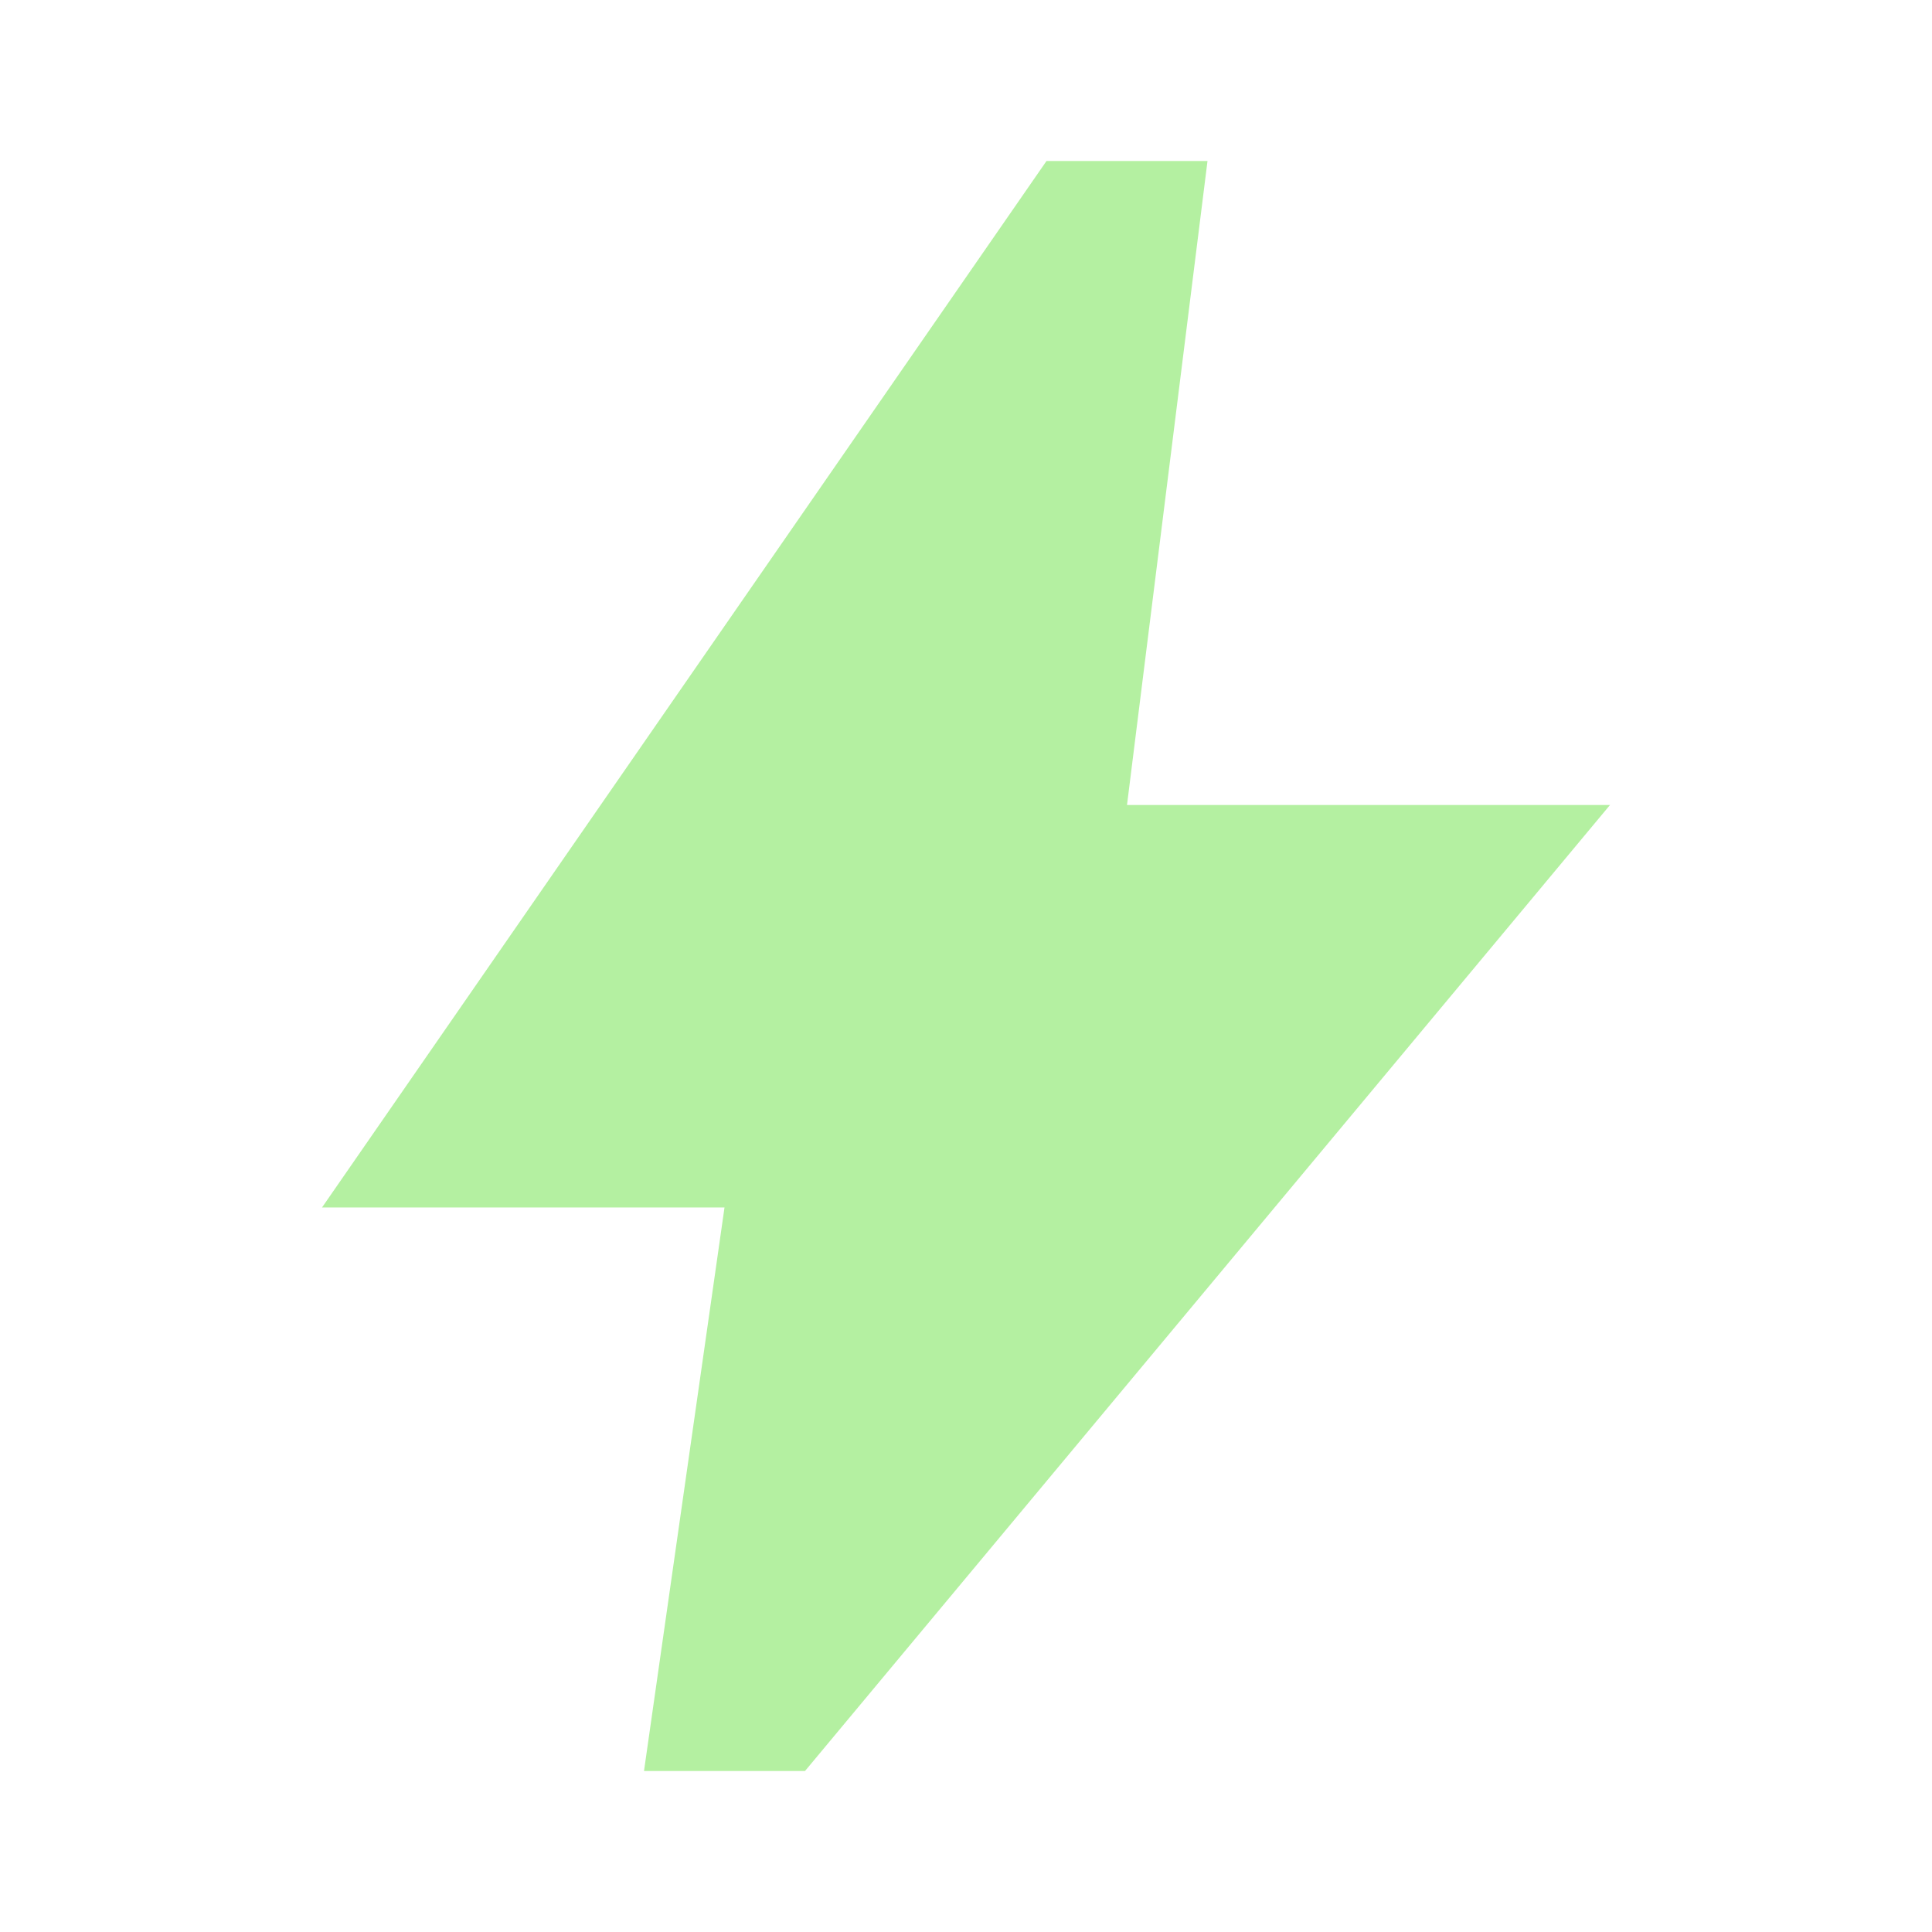 <svg xmlns="http://www.w3.org/2000/svg" width="5053" height="5053" viewBox="0 0 5053 5053" fill="none"><path d="M1684.33 4631.92L1894.88 3158.12H842.167L2737.04 421.083H3158.13L2947.58 2105.42H4210.83L2105.42 4631.92H1684.33Z" fill="#B4F0A1"></path></svg>